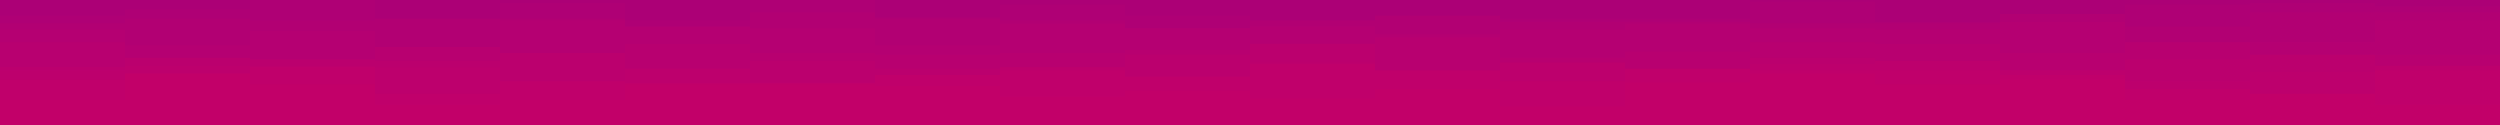 <?xml version="1.0" encoding="UTF-8"?> <svg xmlns="http://www.w3.org/2000/svg" xmlns:xlink="http://www.w3.org/1999/xlink" id="visual" viewBox="0 0 1600 80" width="1600" height="80"> <rect x="0" y="0" width="1600" height="80" fill="#c20069"></rect> <path d="M0 56L80 56L80 56L160 56L160 64L240 64L240 57L320 57L320 54L400 54L400 54L480 54L480 68L560 68L560 64L640 64L640 60L720 60L720 78L800 78L800 75L880 75L880 54L960 54L960 59L1040 59L1040 77L1120 77L1120 67L1200 67L1200 58L1280 58L1280 73L1360 73L1360 62L1440 62L1440 56L1520 56L1520 66L1600 66L1600 69L1600 0L1600 0L1520 0L1520 0L1440 0L1440 0L1360 0L1360 0L1280 0L1280 0L1200 0L1200 0L1120 0L1120 0L1040 0L1040 0L960 0L960 0L880 0L880 0L800 0L800 0L720 0L720 0L640 0L640 0L560 0L560 0L480 0L480 0L400 0L400 0L320 0L320 0L240 0L240 0L160 0L160 0L80 0L80 0L0 0Z" fill="#c20069"></path> <path d="M0 64L80 64L80 46L160 46L160 54L240 54L240 67L320 67L320 64L400 64L400 54L480 54L480 54L560 54L560 55L640 55L640 62L720 62L720 58L800 58L800 63L880 63L880 57L960 57L960 68L1040 68L1040 53L1120 53L1120 47L1200 47L1200 54L1280 54L1280 51L1360 51L1360 64L1440 64L1440 46L1520 46L1520 67L1600 67L1600 50L1600 0L1600 0L1520 0L1520 0L1440 0L1440 0L1360 0L1360 0L1280 0L1280 0L1200 0L1200 0L1120 0L1120 0L1040 0L1040 0L960 0L960 0L880 0L880 0L800 0L800 0L720 0L720 0L640 0L640 0L560 0L560 0L480 0L480 0L400 0L400 0L320 0L320 0L240 0L240 0L160 0L160 0L80 0L80 0L0 0Z" fill="#c0006b"></path> <path d="M0 51L80 51L80 47L160 47L160 43L240 43L240 60L320 60L320 45L400 45L400 53L480 53L480 49L560 49L560 41L640 41L640 45L720 45L720 49L800 49L800 41L880 41L880 45L960 45L960 52L1040 52L1040 42L1120 42L1120 45L1200 45L1200 45L1280 45L1280 48L1360 48L1360 57L1440 57L1440 60L1520 60L1520 45L1600 45L1600 55L1600 0L1600 0L1520 0L1520 0L1440 0L1440 0L1360 0L1360 0L1280 0L1280 0L1200 0L1200 0L1120 0L1120 0L1040 0L1040 0L960 0L960 0L880 0L880 0L800 0L800 0L720 0L720 0L640 0L640 0L560 0L560 0L480 0L480 0L400 0L400 0L320 0L320 0L240 0L240 0L160 0L160 0L80 0L80 0L0 0Z" fill="#bd006d"></path> <path d="M0 45L80 45L80 42L160 42L160 42L240 42L240 43L320 43L320 52L400 52L400 38L480 38L480 53L560 53L560 48L640 48L640 41L720 41L720 49L800 49L800 40L880 40L880 43L960 43L960 34L1040 34L1040 32L1120 32L1120 41L1200 41L1200 33L1280 33L1280 44L1360 44L1360 52L1440 52L1440 46L1520 46L1520 34L1600 34L1600 44L1600 0L1600 0L1520 0L1520 0L1440 0L1440 0L1360 0L1360 0L1280 0L1280 0L1200 0L1200 0L1120 0L1120 0L1040 0L1040 0L960 0L960 0L880 0L880 0L800 0L800 0L720 0L720 0L640 0L640 0L560 0L560 0L480 0L480 0L400 0L400 0L320 0L320 0L240 0L240 0L160 0L160 0L80 0L80 0L0 0Z" fill="#bb006e"></path> <path d="M0 43L80 43L80 37L160 37L160 37L240 37L240 39L320 39L320 30L400 30L400 44L480 44L480 39L560 39L560 44L640 44L640 43L720 43L720 35L800 35L800 28L880 28L880 45L960 45L960 40L1040 40L1040 44L1120 44L1120 37L1200 37L1200 39L1280 39L1280 45L1360 45L1360 38L1440 38L1440 33L1520 33L1520 42L1600 42L1600 29L1600 0L1600 0L1520 0L1520 0L1440 0L1440 0L1360 0L1360 0L1280 0L1280 0L1200 0L1200 0L1120 0L1120 0L1040 0L1040 0L960 0L960 0L880 0L880 0L800 0L800 0L720 0L720 0L640 0L640 0L560 0L560 0L480 0L480 0L400 0L400 0L320 0L320 0L240 0L240 0L160 0L160 0L80 0L80 0L0 0Z" fill="#b80070"></path> <path d="M0 27L80 27L80 37L160 37L160 38L240 38L240 30L320 30L320 34L400 34L400 28L480 28L480 34L560 34L560 35L640 35L640 34L720 34L720 32L800 32L800 28L880 28L880 24L960 24L960 37L1040 37L1040 33L1120 33L1120 27L1200 27L1200 28L1280 28L1280 34L1360 34L1360 21L1440 21L1440 35L1520 35L1520 35L1600 35L1600 24L1600 0L1600 0L1520 0L1520 0L1440 0L1440 0L1360 0L1360 0L1280 0L1280 0L1200 0L1200 0L1120 0L1120 0L1040 0L1040 0L960 0L960 0L880 0L880 0L800 0L800 0L720 0L720 0L640 0L640 0L560 0L560 0L480 0L480 0L400 0L400 0L320 0L320 0L240 0L240 0L160 0L160 0L80 0L80 0L0 0Z" fill="#b50072"></path> <path d="M0 19L80 19L80 29L160 29L160 20L240 20L240 30L320 30L320 13L400 13L400 16L480 16L480 18L560 18L560 29L640 29L640 15L720 15L720 14L800 14L800 17L880 17L880 22L960 22L960 19L1040 19L1040 15L1120 15L1120 18L1200 18L1200 19L1280 19L1280 14L1360 14L1360 27L1440 27L1440 27L1520 27L1520 13L1600 13L1600 18L1600 0L1600 0L1520 0L1520 0L1440 0L1440 0L1360 0L1360 0L1280 0L1280 0L1200 0L1200 0L1120 0L1120 0L1040 0L1040 0L960 0L960 0L880 0L880 0L800 0L800 0L720 0L720 0L640 0L640 0L560 0L560 0L480 0L480 0L400 0L400 0L320 0L320 0L240 0L240 0L160 0L160 0L80 0L80 0L0 0Z" fill="#b20073"></path> <path d="M0 15L80 15L80 12L160 12L160 13L240 13L240 10L320 10L320 12L400 12L400 17L480 17L480 8L560 8L560 12L640 12L640 13L720 13L720 18L800 18L800 12L880 12L880 8L960 8L960 14L1040 14L1040 14L1120 14L1120 15L1200 15L1200 15L1280 15L1280 7L1360 7L1360 17L1440 17L1440 8L1520 8L1520 8L1600 8L1600 16L1600 0L1600 0L1520 0L1520 0L1440 0L1440 0L1360 0L1360 0L1280 0L1280 0L1200 0L1200 0L1120 0L1120 0L1040 0L1040 0L960 0L960 0L880 0L880 0L800 0L800 0L720 0L720 0L640 0L640 0L560 0L560 0L480 0L480 0L400 0L400 0L320 0L320 0L240 0L240 0L160 0L160 0L80 0L80 0L0 0Z" fill="#af0075"></path> <path d="M0 10L80 10L80 6L160 6L160 0L240 0L240 12L320 12L320 2L400 2L400 13L480 13L480 0L560 0L560 11L640 11L640 3L720 3L720 10L800 10L800 13L880 13L880 10L960 10L960 12L1040 12L1040 12L1120 12L1120 1L1200 1L1200 14L1280 14L1280 9L1360 9L1360 3L1440 3L1440 2L1520 2L1520 4L1600 4L1600 8L1600 0L1600 0L1520 0L1520 0L1440 0L1440 0L1360 0L1360 0L1280 0L1280 0L1200 0L1200 0L1120 0L1120 0L1040 0L1040 0L960 0L960 0L880 0L880 0L800 0L800 0L720 0L720 0L640 0L640 0L560 0L560 0L480 0L480 0L400 0L400 0L320 0L320 0L240 0L240 0L160 0L160 0L80 0L80 0L0 0Z" fill="#ac0076"></path> </svg> 